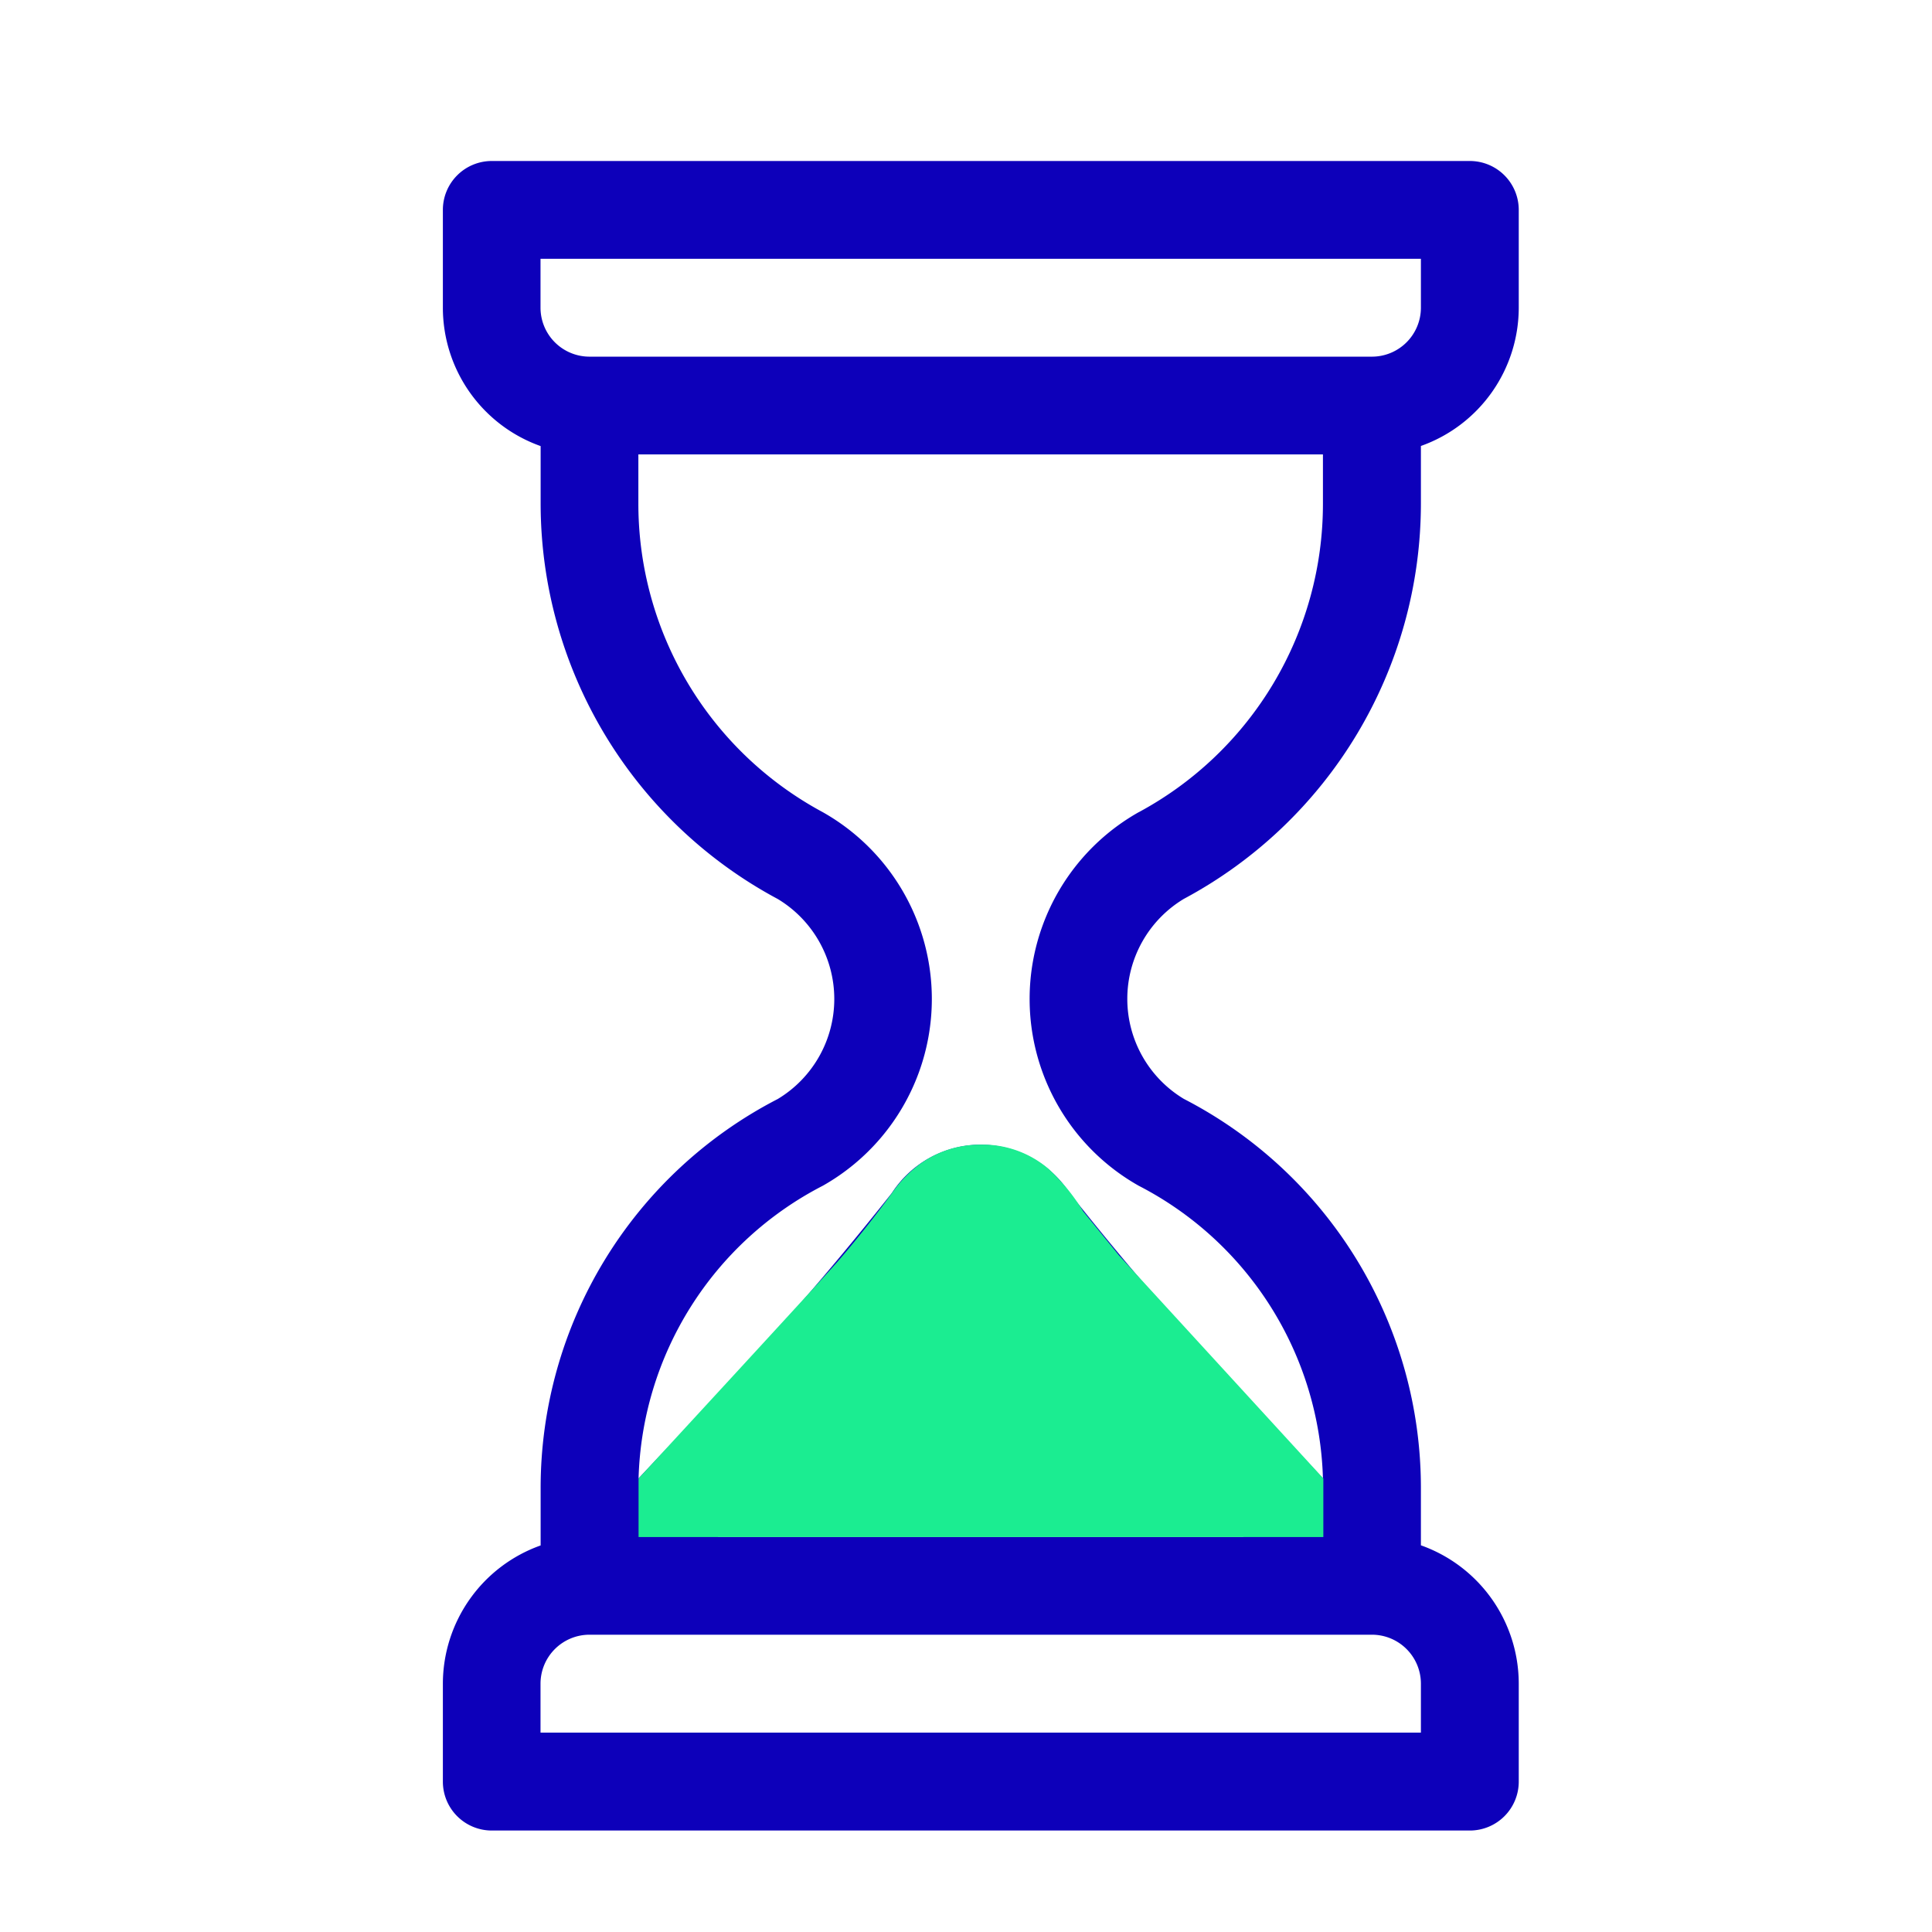 <svg xmlns="http://www.w3.org/2000/svg" xmlns:xlink="http://www.w3.org/1999/xlink" width="48" height="48" viewBox="0 0 48 48">
  <defs>
    <clipPath id="clip-Artboard_2">
      <rect width="48" height="48"/>
    </clipPath>
  </defs>
  <g id="Artboard_2" data-name="Artboard – 2" clip-path="url(#clip-Artboard_2)">
    <g id="Group_909" data-name="Group 909" transform="translate(-176.932 -389.07)">
      <path id="Path_1626" data-name="Path 1626" d="M213.45,393.07h-24.3a1.215,1.215,0,0,0-1.215,1.215v2.431a3.651,3.651,0,0,0,2.429,3.437v1.424a11.148,11.148,0,0,0,5.892,9.829,2.9,2.9,0,0,1,0,4.968,10.87,10.87,0,0,0-5.892,9.668v1.424a3.651,3.651,0,0,0-2.429,3.437v2.431a1.215,1.215,0,0,0,1.215,1.215h24.3a1.215,1.215,0,0,0,1.215-1.215V430.9a3.65,3.65,0,0,0-2.431-3.437v-1.424a10.871,10.871,0,0,0-5.891-9.668,2.9,2.9,0,0,1,0-4.968,11.146,11.146,0,0,0,5.891-9.829v-1.424a3.65,3.65,0,0,0,2.431-3.437v-2.431A1.215,1.215,0,0,0,213.45,393.07Zm-1.216,39.046H190.361V430.9a1.217,1.217,0,0,1,1.216-1.216h19.442a1.217,1.217,0,0,1,1.215,1.216Zm-17.47-4.86c.1-.113.21-.224.313-.334a78.583,78.583,0,0,0,6.052-6.89.192.192,0,0,1,.169-.092.2.2,0,0,1,.173.1,78.284,78.284,0,0,0,6.038,6.872l.324.346Zm10.458-18.007a5.328,5.328,0,0,0,0,9.28,8.448,8.448,0,0,1,4.578,7.27l-.519-.553a81.182,81.182,0,0,1-5.774-6.534,2.632,2.632,0,0,0-4.419,0,81.652,81.652,0,0,1-5.783,6.547c-.185.2-.353.374-.508.542a8.445,8.445,0,0,1,4.578-7.272,5.329,5.329,0,0,0,0-9.28,8.7,8.7,0,0,1-4.583-7.673V400.36H209.8v1.216A8.7,8.7,0,0,1,205.222,409.25Zm7.012-12.534a1.217,1.217,0,0,1-1.215,1.216H191.577a1.217,1.217,0,0,1-1.216-1.216V395.5h21.873Z" fill="#0d00ba"/>
      <path id="Path_1627" data-name="Path 1627" d="M192.038,421.985l0,1.455h17.013l0-1.456-5.074-5.538-.894-1.1a4.93,4.93,0,0,0-.851-1.046,2.518,2.518,0,0,0-1.683-.609,2.553,2.553,0,0,0-1.5.466,3.048,3.048,0,0,0-.715.736c-.365.508-.917,1.208-1.363,1.718S192.038,421.985,192.038,421.985Z" transform="translate(0.759 3.817)" fill="#1bed91"/>
    </g>
  </g>
</svg>
